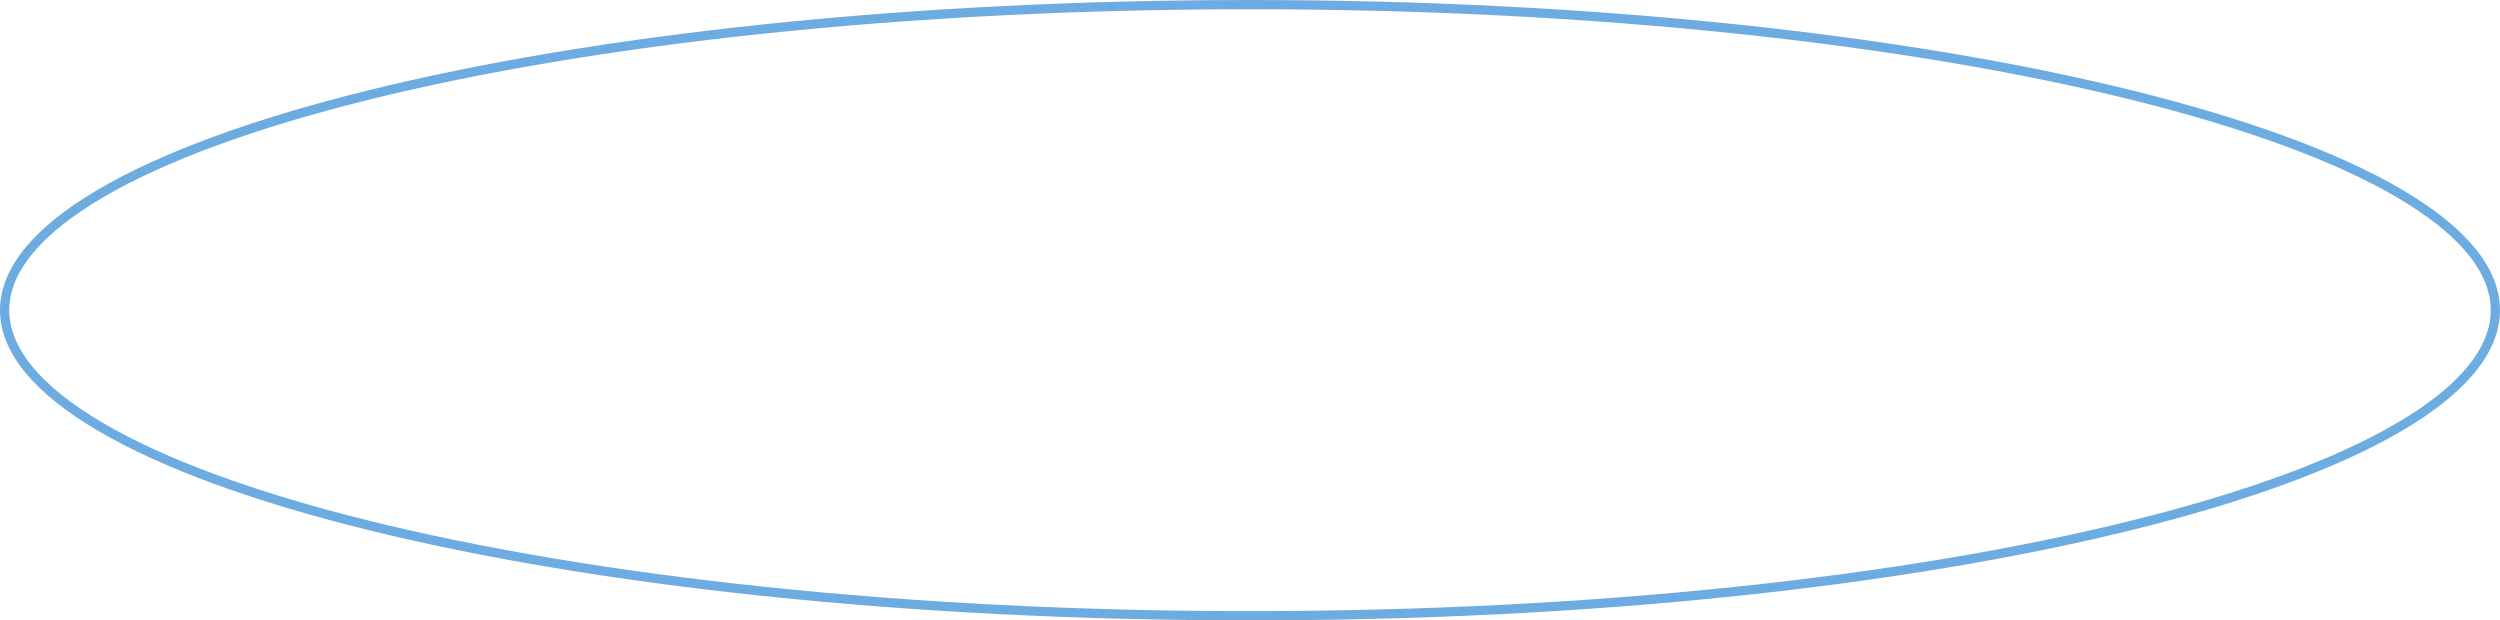<?xml version="1.0" encoding="UTF-8"?> <svg xmlns="http://www.w3.org/2000/svg" width="270" height="67" viewBox="0 0 270 67" fill="none"> <path d="M269.5 33.5C269.5 37.838 265.945 42.115 259.138 46.108C252.366 50.082 242.533 53.677 230.339 56.703C205.959 62.753 172.251 66.5 135 66.5C97.749 66.5 64.041 62.753 39.661 56.703C27.467 53.677 17.634 50.082 10.862 46.108C4.055 42.115 0.5 37.838 0.5 33.5C0.5 29.162 4.055 24.885 10.862 20.892C17.634 16.918 27.467 13.323 39.661 10.297C64.041 4.247 97.749 0.5 135 0.5C172.251 0.5 205.959 4.247 230.339 10.297C242.533 13.323 252.366 16.918 259.138 20.892C265.945 24.885 269.5 29.162 269.5 33.5Z" stroke="#6DACE1"></path> </svg> 